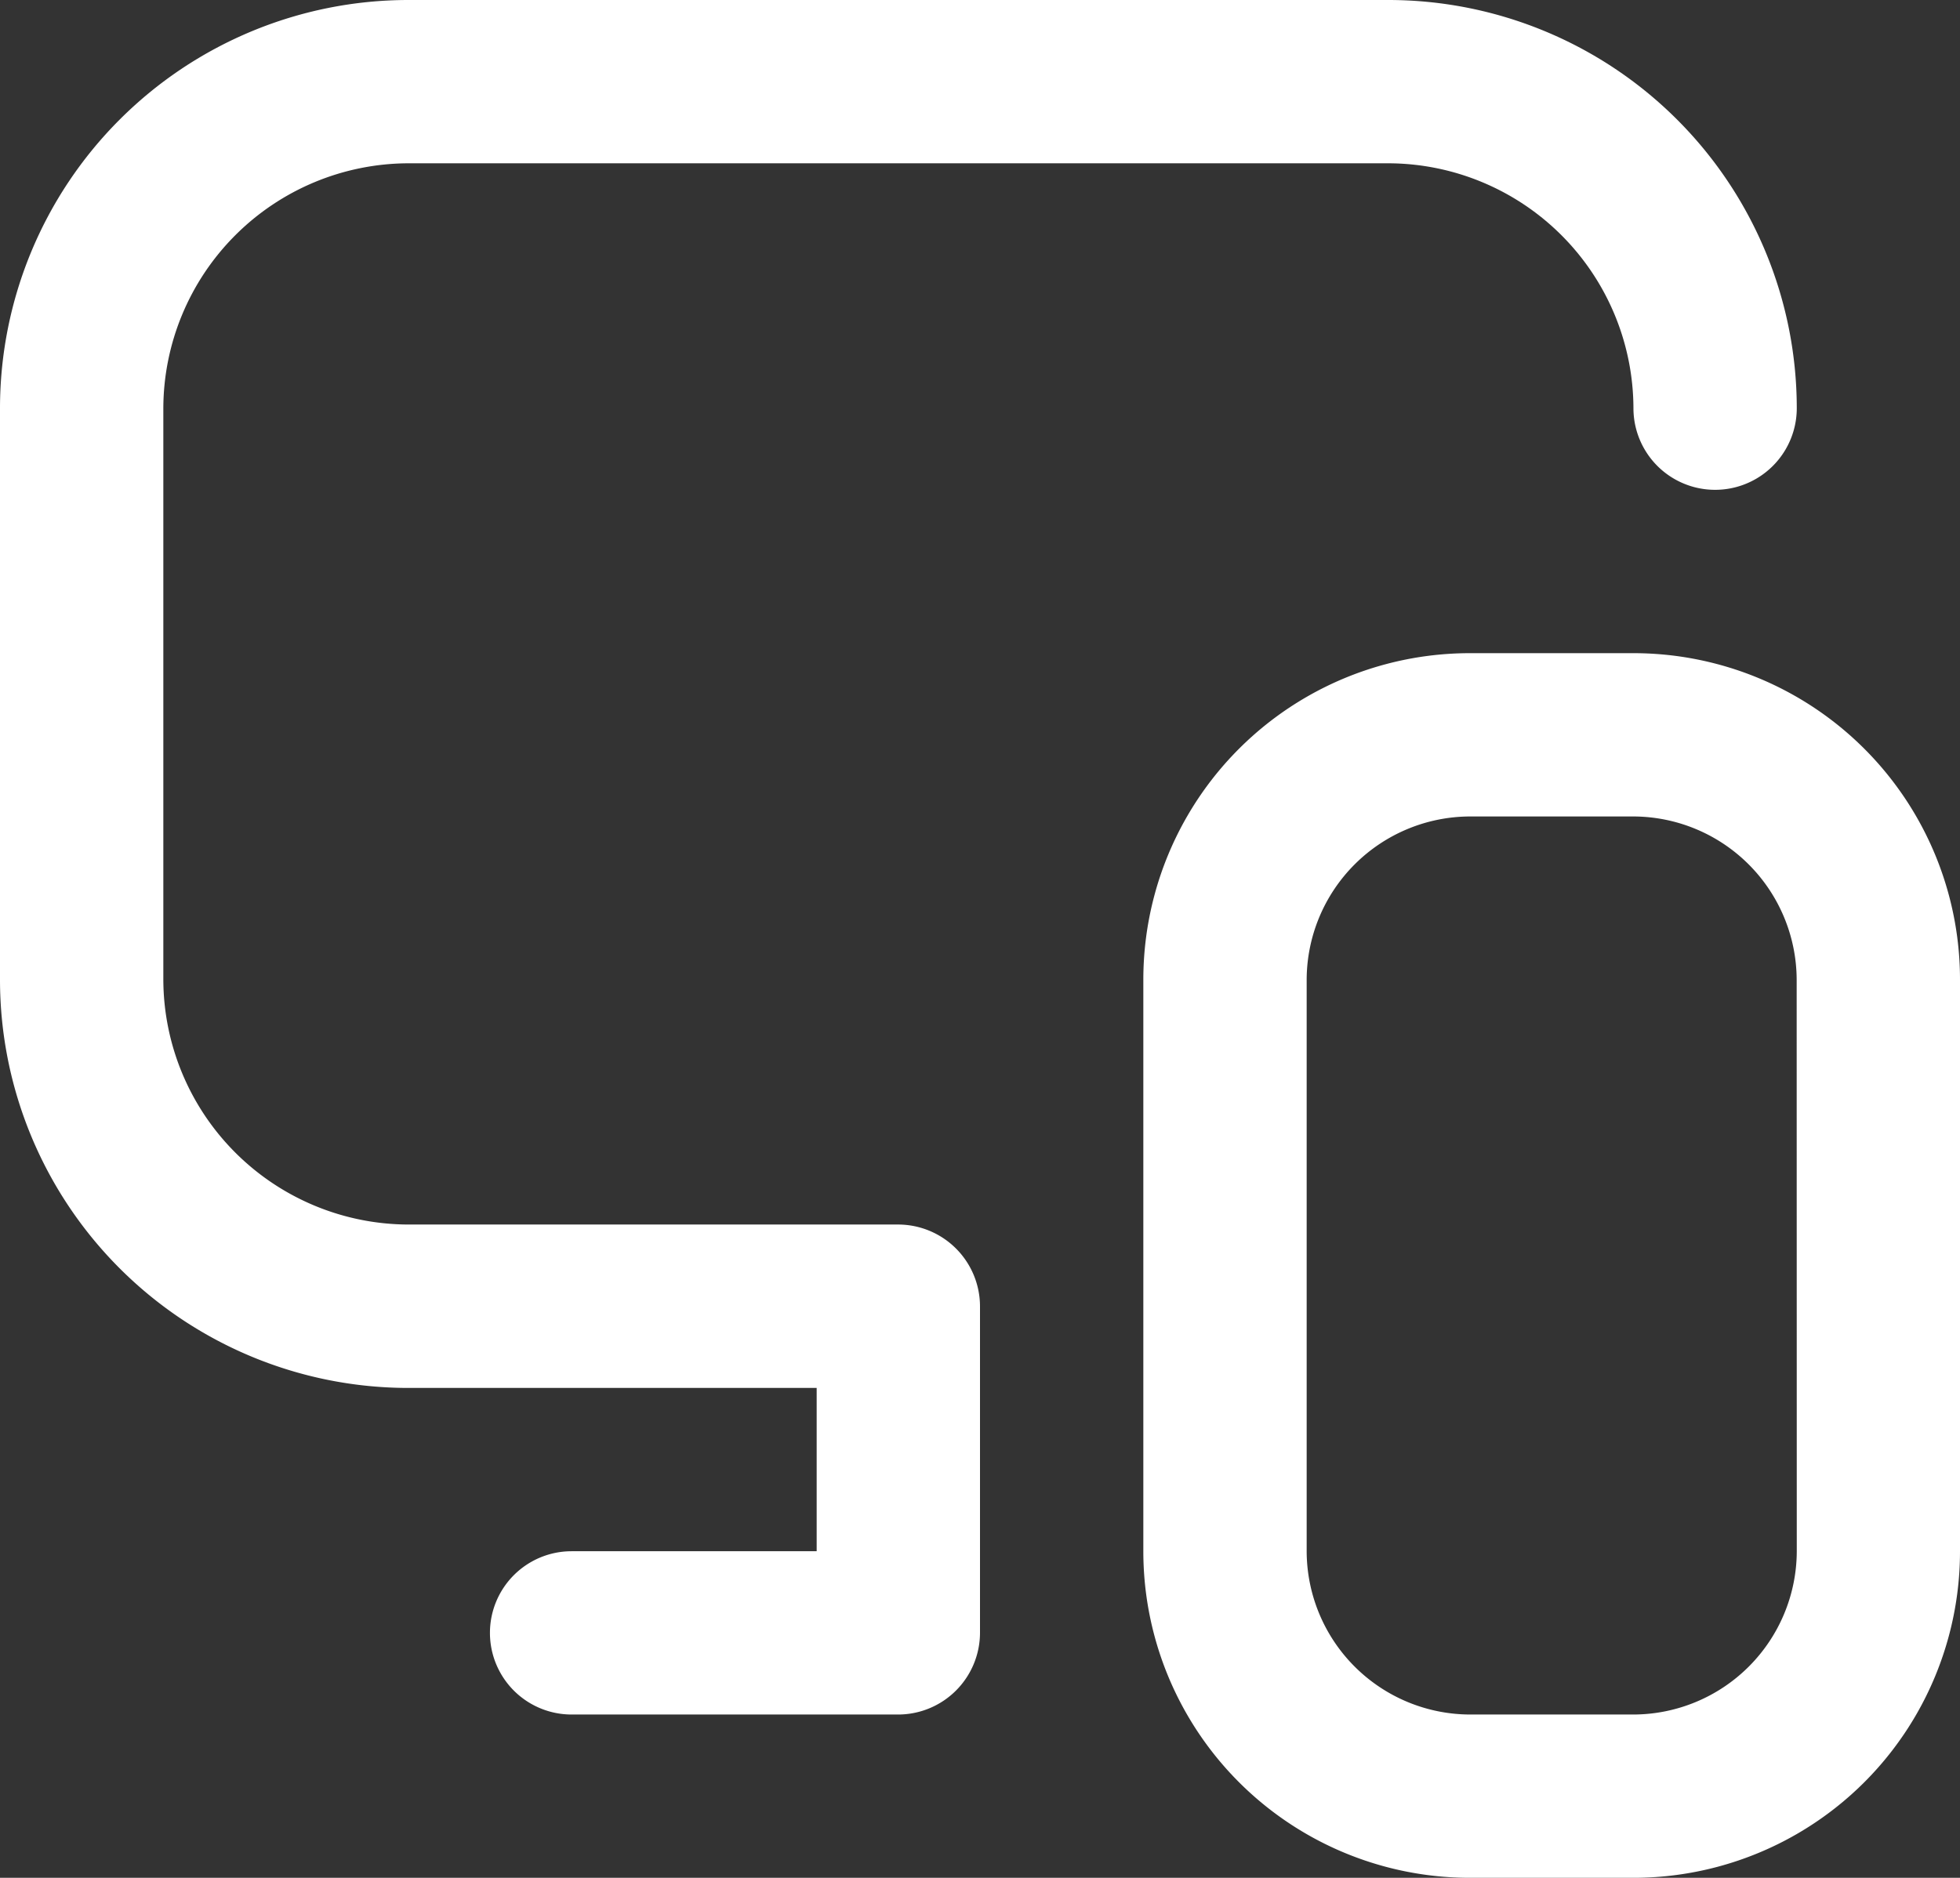 <svg xmlns="http://www.w3.org/2000/svg" width="18.108" height="17.353" viewBox="0 0 18.108 17.353">
  <rect x="0" y="0" width="18.108" height="17.353" fill="#333333" stroke="none"/>
  <path id="dispositivos" d="M9.054,13.072V16.09a.757.757,0,0,1-.754.754H5.281a.754.754,0,0,1,0-1.509H7.545V13.826H3.772A3.774,3.774,0,0,1,0,10.054V4.772A3.774,3.774,0,0,1,3.772,1h9.054A3.774,3.774,0,0,1,16.6,4.772a.754.754,0,1,1-1.509,0,2.27,2.27,0,0,0-2.263-2.263H3.772A2.27,2.27,0,0,0,1.509,4.772v5.281a2.27,2.27,0,0,0,2.263,2.263H8.3A.757.757,0,0,1,9.054,13.072Zm9.054-3.018v5.281a3.017,3.017,0,0,1-3.018,3.018H13.581a3.017,3.017,0,0,1-3.018-3.018V10.054a3.017,3.017,0,0,1,3.018-3.018H15.09A3.017,3.017,0,0,1,18.108,10.054Zm-1.509,0A1.513,1.513,0,0,0,15.09,8.545H13.581a1.513,1.513,0,0,0-1.509,1.509v5.281a1.513,1.513,0,0,0,1.509,1.509H15.09A1.513,1.513,0,0,0,16.6,15.335Z" transform="translate(0 -1)" fill="#fff"/>
</svg>
